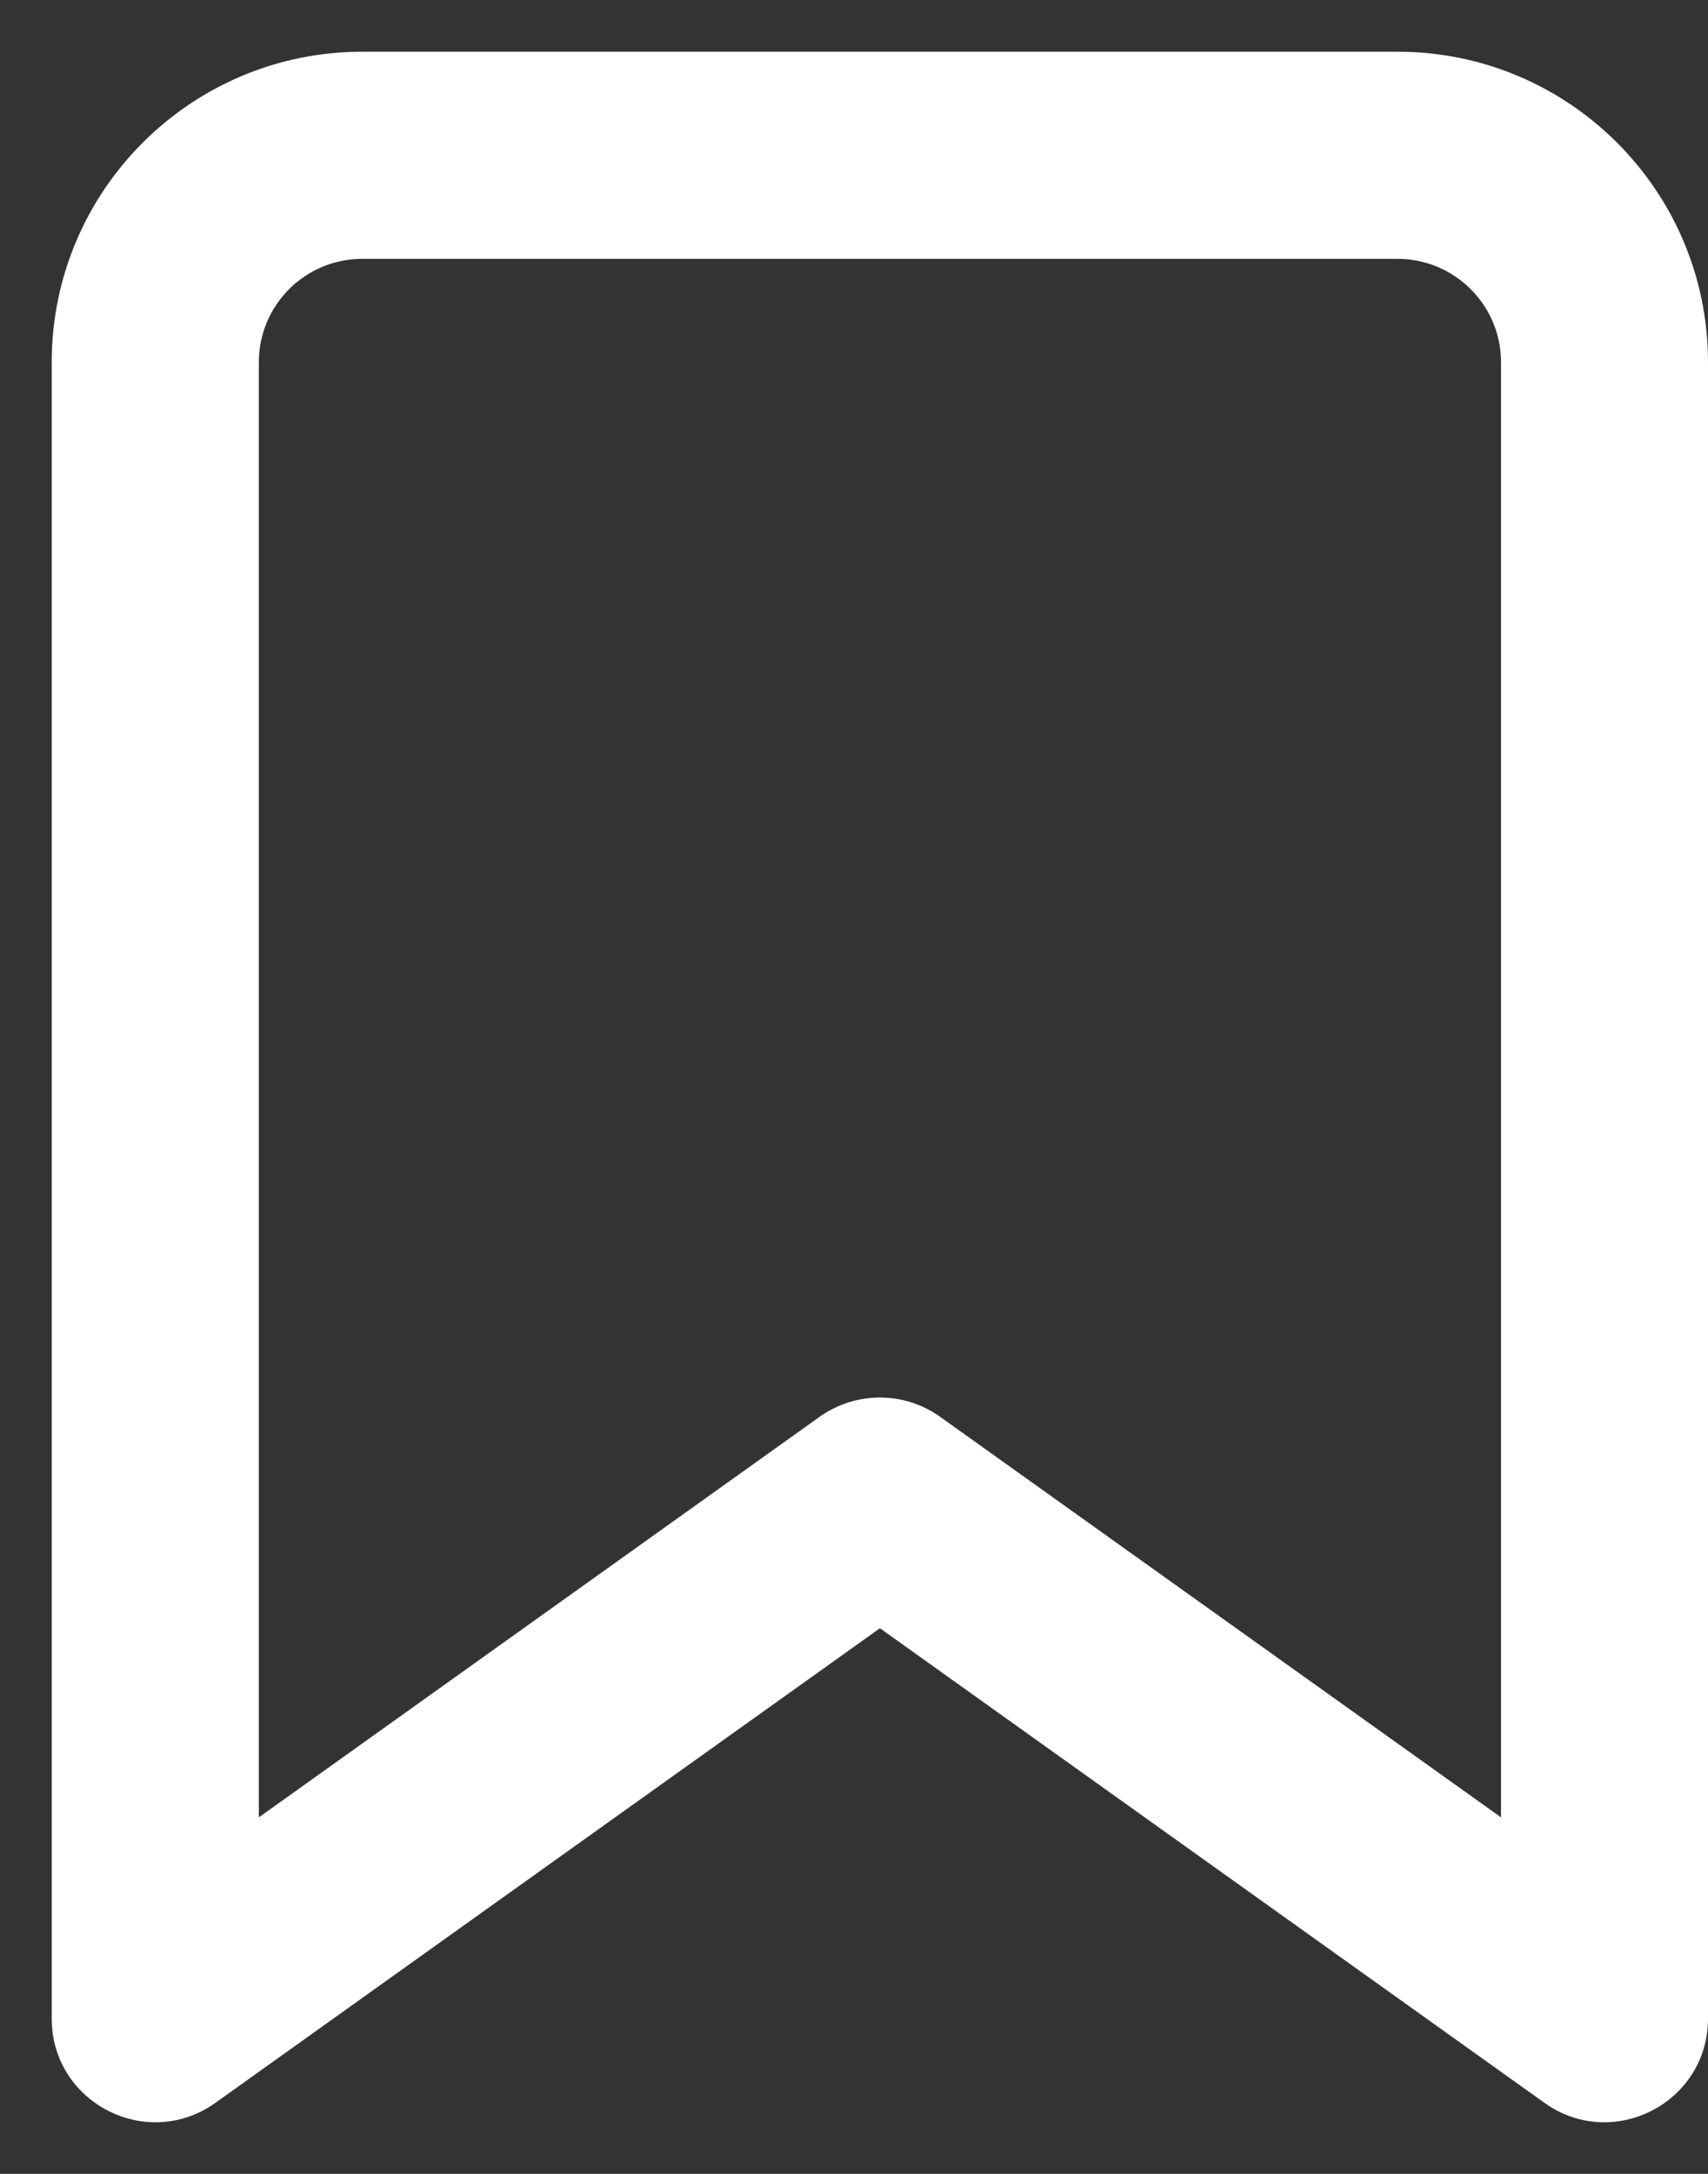 <svg width="11" height="14" viewBox="0 0 11 14" fill="none" xmlns="http://www.w3.org/2000/svg">
<rect x="0" y="0" width="11" height="14" fill="#333333" stroke="none"/>
<path fill-rule="evenodd" clip-rule="evenodd" d="M1.388 13.542L5.667 10.486L9.946 13.542C10.387 13.858 11 13.542 11 13V2.333C11 1.229 10.105 0.333 9 0.333H2.333C1.229 0.333 0.333 1.229 0.333 2.333V13C0.333 13.542 0.946 13.858 1.388 13.542ZM9.667 2.333V11.704L6.054 9.124C5.823 8.959 5.511 8.959 5.279 9.124L1.667 11.704V2.333C1.667 1.965 1.965 1.667 2.333 1.667H9C9.368 1.667 9.667 1.965 9.667 2.333Z" fill="white"/>
</svg>
